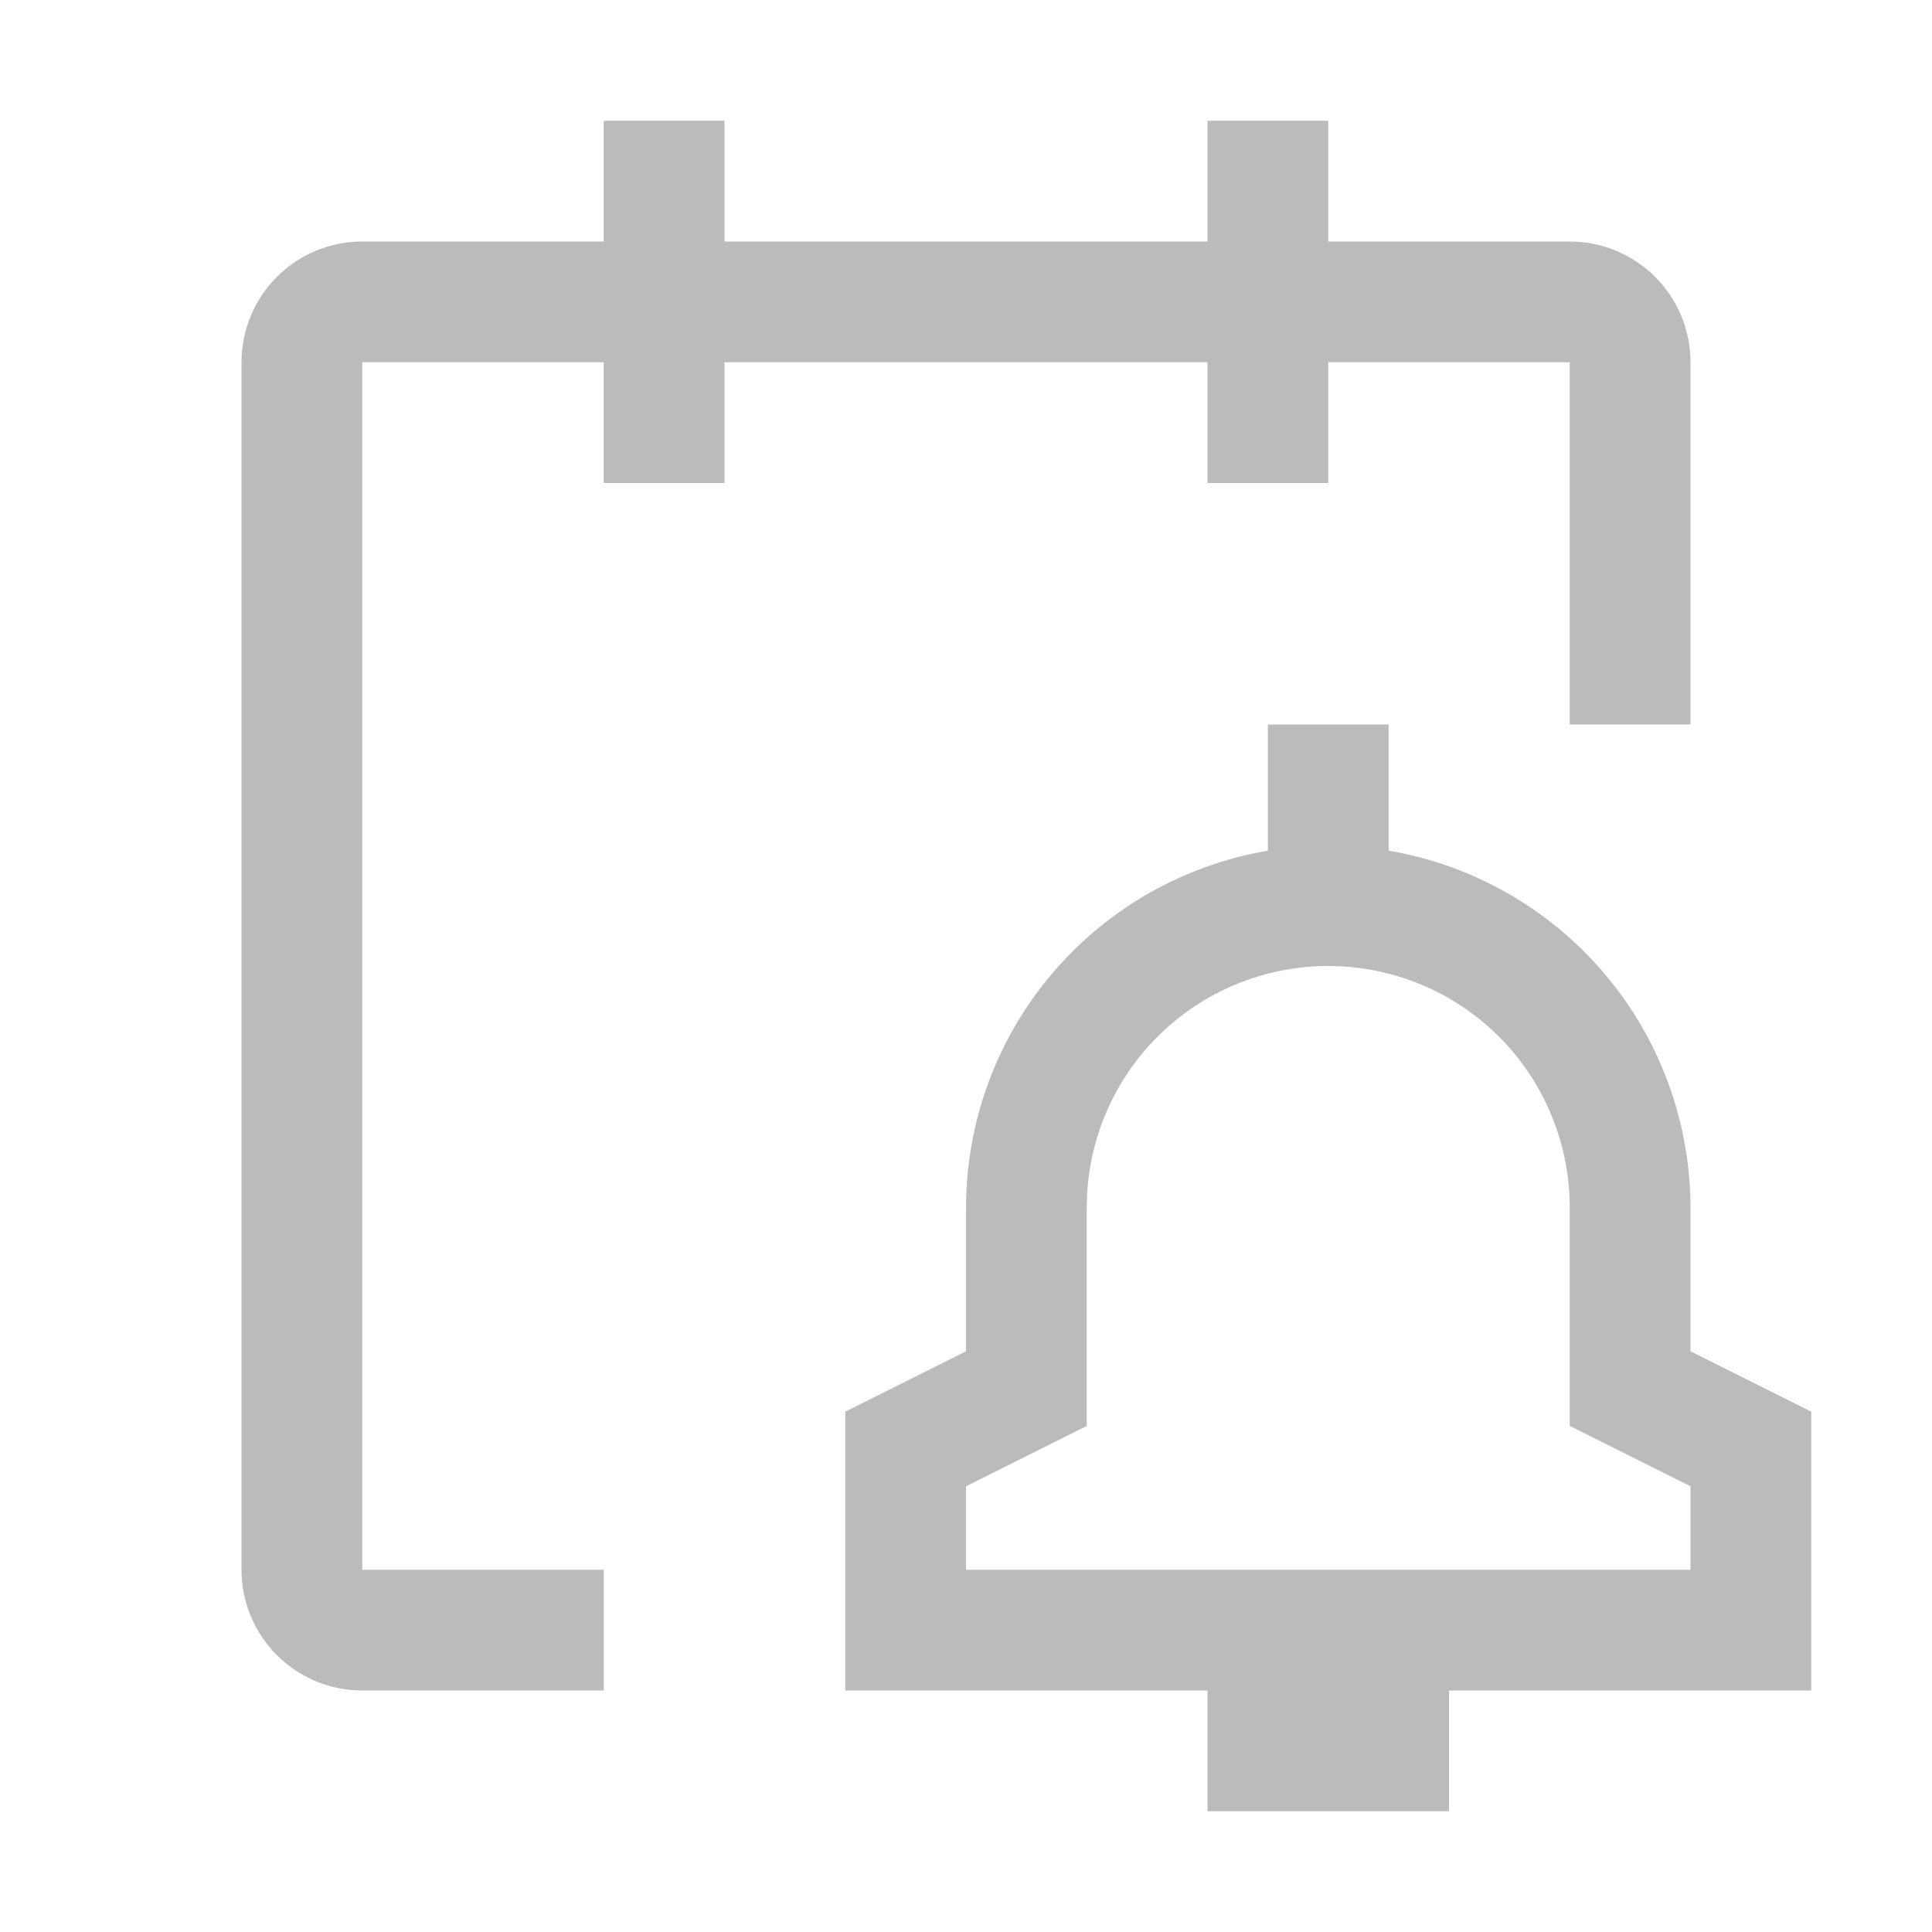 <svg xmlns="http://www.w3.org/2000/svg" width="64" height="64" viewBox="0 0 64 64" fill="none"><path d="M60 46.764L56 44.764V40C55.995 37.167 54.989 34.426 53.159 32.264C51.329 30.101 48.793 28.654 46 28.18V24H42V28.18C39.207 28.654 36.671 30.101 34.841 32.264C33.011 34.426 32.005 37.167 32 40V44.764L28 46.764V56H40V60H48V56H60V46.764ZM56 52H32V49.236L36 47.236V40C36 37.878 36.843 35.843 38.343 34.343C39.843 32.843 41.878 32 44 32C46.122 32 48.157 32.843 49.657 34.343C51.157 35.843 52 37.878 52 40V47.236L56 49.236V52Z" fill="#BBBBBB"></path><path d="M56 12C56 10.939 55.579 9.922 54.828 9.172C54.078 8.421 53.061 8 52 8H44V4H40V8H24V4H20V8H12C10.939 8 9.922 8.421 9.172 9.172C8.421 9.922 8 10.939 8 12V52C8 53.061 8.421 54.078 9.172 54.828C9.922 55.579 10.939 56 12 56H20V52H12V12H20V16H24V12H40V16H44V12H52V24H56V12Z" fill="#BBBBBB"></path></svg>